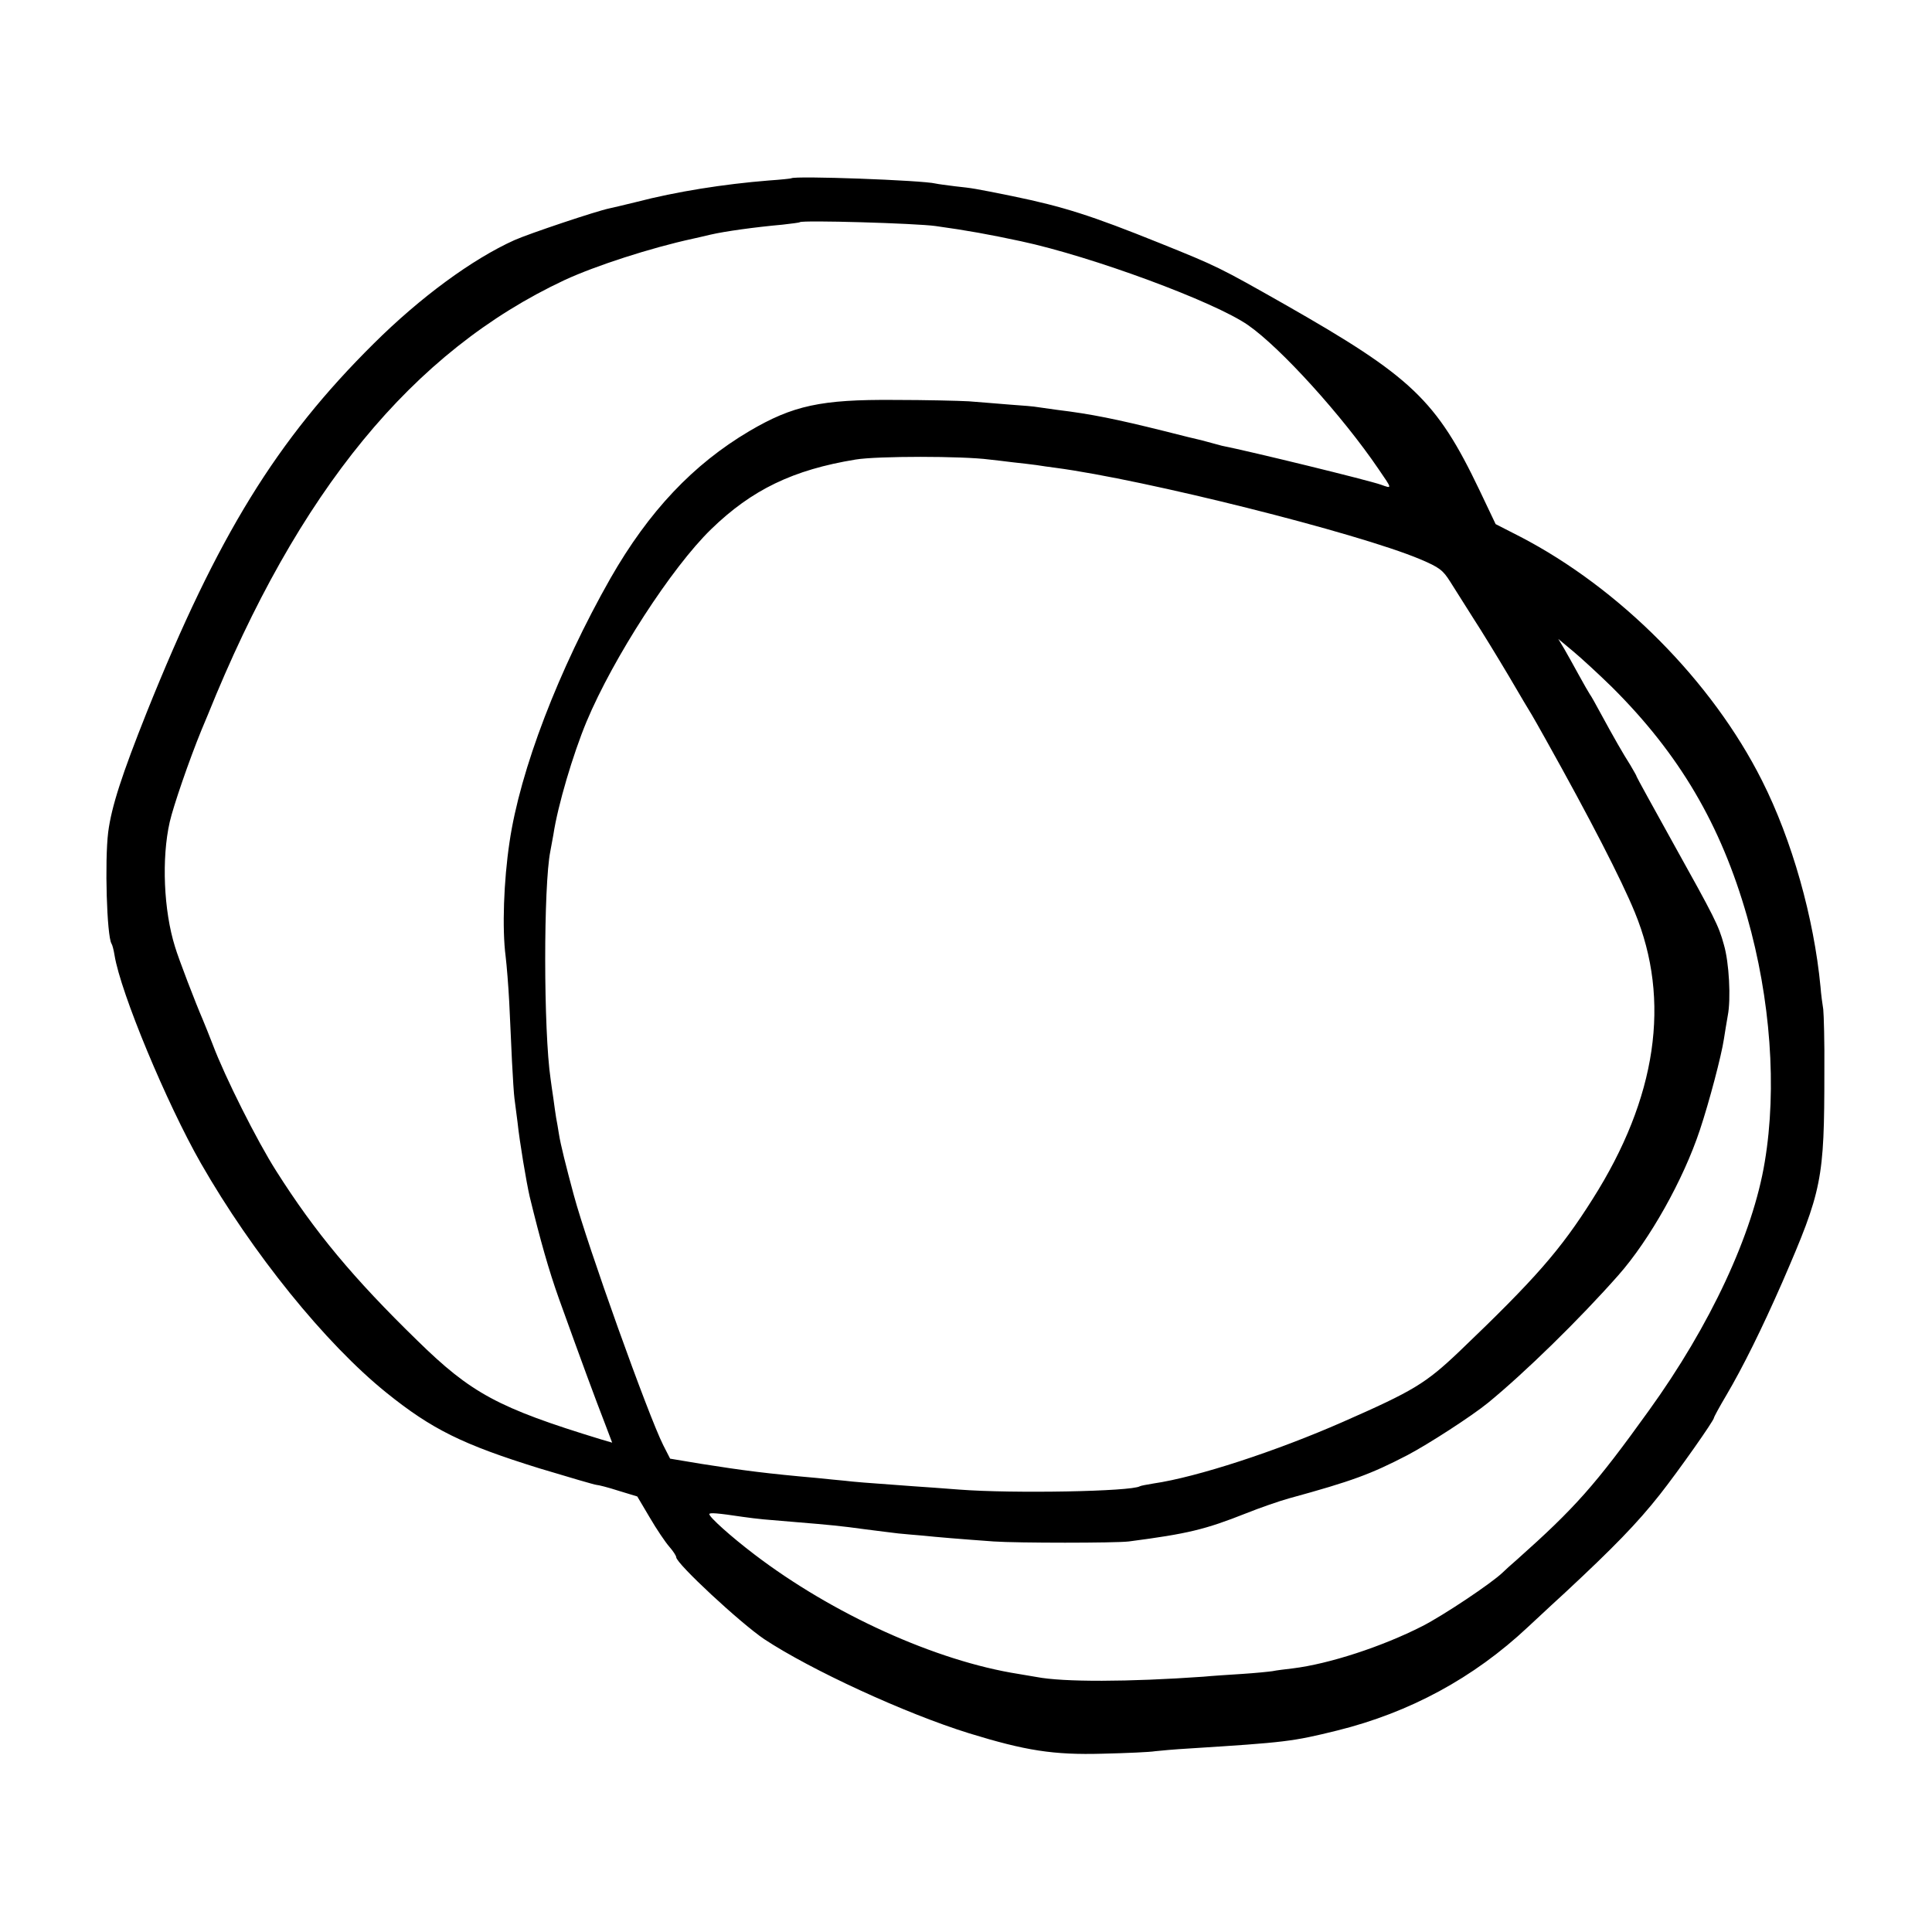 <svg version="1" xmlns="http://www.w3.org/2000/svg" width="933.333" height="933.333" viewBox="0 0 700 700"><path d="M286.7 64.6c-.1.1-3.8.5-8.2.8-16.2 1.3-33.4 4-48 7.8-4.4 1.1-8.8 2.1-9.7 2.3-4.5.9-29 9.1-34.4 11.5-15.3 6.9-34.1 20.7-51 37.5C100.2 159.4 78.9 194 53.2 258c-9 22.6-12.8 34.2-14 43.5-1.3 10.5-.5 37.6 1.2 40.4.3.4.8 2.3 1.1 4.2 2.2 13.6 18.9 53.7 31.3 75.4 18.6 32.5 45.1 65.3 67.2 83.1 16.5 13.3 27.7 18.8 55.4 27.4 10.9 3.3 20.2 6 20.7 6 .6 0 4.2.9 7.9 2.1l6.9 2.1 4.5 7.6c2.5 4.3 5.7 9 7.1 10.6 1.4 1.6 2.5 3.3 2.5 3.8 0 2.3 23.3 23.9 31.9 29.7 16.8 11.1 51 26.9 74.2 34.1 20.5 6.3 30.5 7.9 48.4 7.4 8.8-.2 17.4-.6 19-.9 1.7-.2 7.3-.7 12.5-1 34.8-2.2 37.3-2.5 53.5-6.5 26.2-6.5 49.4-19 69.1-37.5.6-.5 6.6-6.2 13.5-12.5 17.4-16.2 26.1-25.1 34.3-35.5 6.7-8.5 19.6-26.8 19.6-27.8 0-.3 2-4 4.5-8.2 6-10.2 12.8-23.9 20.3-41 14.4-33.2 15.2-37.1 15.2-76.3.1-10.6-.2-20.7-.4-22.5-.3-1.8-.8-5.5-1-8.2-2.4-25-10.3-53.1-21.2-74.7-18.1-36-51.6-69.7-87.7-88.4l-8.8-4.5-5.9-12.4c-15.6-32.6-24.5-41-70.5-67.2C441.7 96.8 441.1 96.5 420 88c-24.6-9.9-34.6-13.1-53-16.9-14.3-2.9-14.5-2.9-20.9-3.6-3.1-.4-6.3-.8-7.1-1-4.8-1.2-51.2-2.9-52.3-1.9zM339 81.9c11.5 1.6 19.2 3 30.9 5.5 25.7 5.5 70.1 21.9 82.3 30.4 11.8 8.2 34.2 32.9 47.3 52.2 5 7.3 5 7.1.8 5.6-4.5-1.6-47-12-57.6-14.1-1-.3-2.7-.7-3.7-1-1-.3-2.7-.7-3.7-1-1-.2-7.2-1.7-13.8-3.4-16.9-4.2-26.1-6.1-38.5-7.6-3-.4-6.2-.9-7.1-1-.9-.2-5.4-.6-10-.9-4.6-.4-11.3-.9-14.9-1.2-3.6-.2-15.7-.5-27-.5-26.5-.2-36.7 2-52.5 11.3-20.3 12-36.4 29-50.3 53.3-18.8 33.1-32.8 69.6-36.6 95.7-2.1 14-2.7 31.3-1.4 41.3.4 3.3 1 10.7 1.3 16.5.3 5.8.7 15.4 1 21.5.3 6 .7 12.1.9 13.5.2 1.4.7 5.2 1.1 8.5.8 7.5 3.2 21.7 4.4 27 3.9 16 6.9 26.6 10.6 37 8.5 23.6 13 35.8 16.8 45.6l2.5 6.6-4.1-1.2c-37.3-11.4-47-16.7-66.5-35.8-23.2-22.6-37.1-39.3-51.1-61.4-6.9-10.8-18.6-34.1-23-45.8-1.3-3.3-2.9-7.4-3.6-9-2.6-6-8.8-22.1-10.1-26.5-4.1-13.1-4.9-32-1.9-45.2 1.3-5.7 7-22.3 11.5-33.3.7-1.7 1.7-4.1 2.3-5.5 32.7-81.1 74.2-131.7 129.2-157.5 11.2-5.2 31.3-11.7 46.5-15 .8-.2 3.7-.8 6.5-1.5 5.2-1.2 16-2.7 26-3.6 3.3-.4 6.1-.7 6.3-.9.9-.8 42.1.4 49.2 1.4zm19.5 84.6c1.7.2 5.5.6 8.5 1 3 .3 6.9.8 8.5 1 1.7.3 4.8.7 7 1 32.4 4.3 109.1 23.5 132 33.1 7.1 3 8.3 4 10.9 8.1 1.7 2.7 5.4 8.6 8.4 13.3 3 4.6 8.8 14.1 12.9 21 4 6.9 7.8 13.2 8.3 14 .5.8 2.8 4.9 5.1 9 16.1 28.8 27.3 50.6 32.2 62.5 13.2 32 8 67.3-15.3 104-11.6 18.4-20.8 28.9-48.2 55.1-12.3 11.7-16.6 14.3-42.3 25.6-24.1 10.6-52.8 20-68.6 22.3-2.4.4-4.6.8-4.9 1-3.1 1.9-46 2.7-65.5 1.2-5.5-.4-12.9-1-16.5-1.2-18.1-1.3-21.6-1.6-24.9-2-2-.2-6.5-.6-10.1-1-18.1-1.6-26.6-2.7-41.8-5.1l-11.4-1.9-2.5-4.9c-5.4-10.7-27.5-72.4-32.4-90.6-2.8-10.4-4.8-18.3-5.4-22.2-.3-1.8-.7-4.4-1-5.8-.2-1.4-.7-4.5-1-7-.4-2.5-.8-5.6-1-7-2.6-17.5-2.6-70.2-.1-82.6.2-1.2.7-3.9 1.1-6 1.6-10.6 7.1-29.1 12-40.9 9.7-23.2 30.9-55.9 45.1-69.7 14.8-14.4 29.8-21.6 52.4-25.3 7.8-1.3 38.7-1.3 48.5 0zM584.1 249c24.4 24.3 39.4 49.8 48.9 83.1 8.5 29.8 10.9 62.1 6.4 88.9-4.3 26.1-19.7 59.2-42 90.1-19.4 27-26.7 35.2-47.8 54-2.1 1.8-4.4 3.9-5.1 4.6-4 3.9-21.7 15.7-29.2 19.5-14.5 7.4-33.8 13.7-47 15.3-2.6.3-5.9.7-7.3 1-1.4.2-6.3.7-11 1-4.7.3-11 .7-14 1-27 1.9-50.7 2-60.5.1-1.1-.2-4-.7-6.5-1.1-29.9-4.7-67.4-21.7-95.8-43.4-8.4-6.4-16.2-13.4-16.2-14.5 0-.6 2.9-.4 12.2 1 2 .3 5.4.7 7.5.9 2.1.2 7.4.6 11.8 1 12.2 1 16.3 1.4 25 2.6 4.4.6 9.8 1.2 12 1.5 2.2.2 6.3.6 9 .8 4.7.5 13 1.2 25.5 2.1 8.7.6 44 .6 49 0 21.4-2.8 27.6-4.3 42.5-10.2 5-2 11.9-4.4 15.5-5.4 23-6.3 29.7-8.8 43-15.7 7.6-4 23.2-14.1 29.1-18.9 13.2-10.8 33.1-30.2 47.3-46.3 11.3-12.8 23.5-34.5 29.5-52.6 3.4-10.2 7.8-26.9 8.7-32.9.3-2.2 1-6 1.4-8.5 1.2-6 .5-19.3-1.4-25.7-1.9-7-3.3-9.7-18.6-37.2-7.1-12.8-13-23.5-13-23.7 0-.3-1.1-2.1-2.3-4.2-2.5-3.9-5.9-9.8-11-19.2-1.6-3-3.3-6-3.7-6.5-.4-.6-2.2-3.7-4-7-1.8-3.3-4.2-7.6-5.3-9.5l-2.1-3.5 5.4 4.5c3 2.5 9.3 8.3 14.1 13z"/></svg>